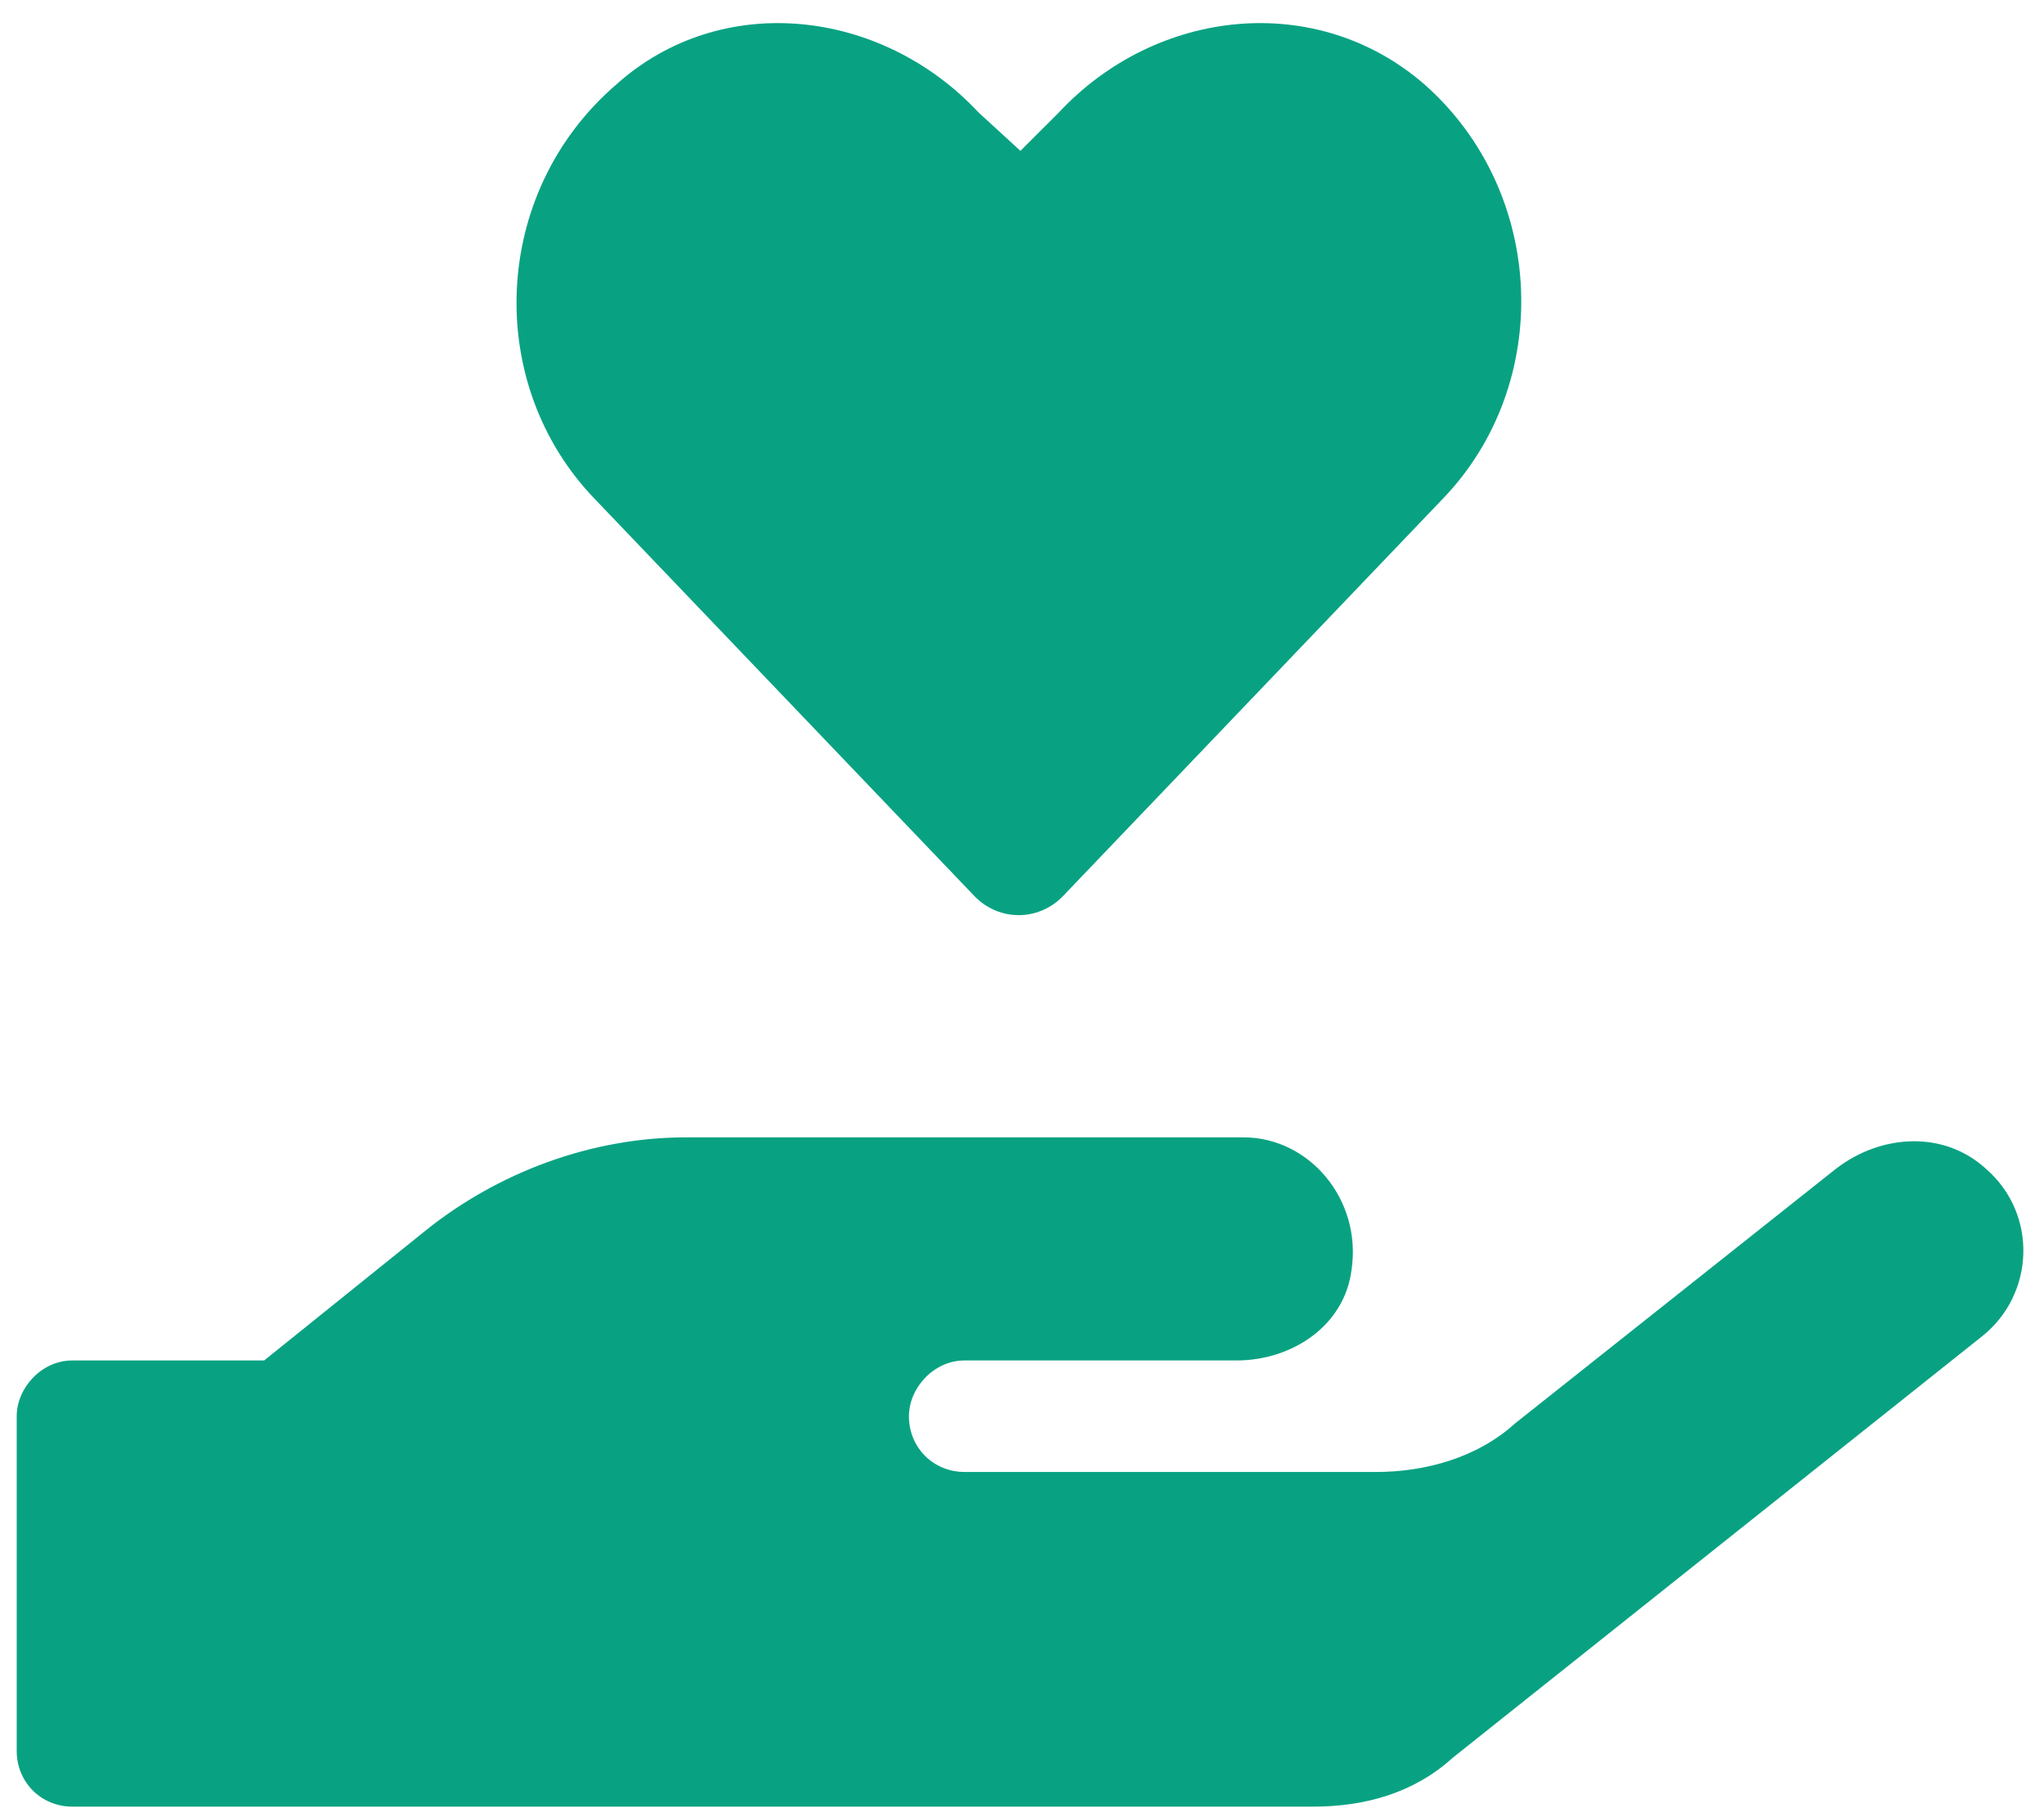 <?xml version="1.0" encoding="UTF-8"?>
<svg xmlns="http://www.w3.org/2000/svg" width="63" height="56" viewBox="0 0 63 56" fill="none">
  <path d="M30.056 27.638L18.347 15.392C14.909 11.847 15.124 5.938 18.991 2.608C22.214 -0.292 27.155 0.245 30.163 3.468L31.452 4.649L32.634 3.468C35.642 0.245 40.583 -0.292 43.913 2.608C47.673 5.938 47.888 11.847 44.45 15.392L32.741 27.638C31.989 28.39 30.808 28.39 30.056 27.638ZM61.208 36.017C62.819 37.413 62.712 39.884 61.101 41.173L44.773 54.171C43.591 55.245 42.087 55.675 40.476 55.675H2.233C1.267 55.675 0.515 54.923 0.515 53.956V43.644C0.515 42.784 1.267 41.925 2.233 41.925H8.142L13.083 37.95C15.339 36.124 18.239 35.05 21.14 35.05H38.327C40.368 35.05 41.98 36.983 41.657 39.132C41.442 40.85 39.831 41.925 38.112 41.925H29.733C28.767 41.925 28.015 42.784 28.015 43.644C28.015 44.61 28.767 45.362 29.733 45.362H42.409C43.913 45.362 45.524 44.933 46.706 43.858L56.589 36.017C57.985 34.942 59.919 34.835 61.208 36.017Z" fill="#08A282"></path>
</svg>
